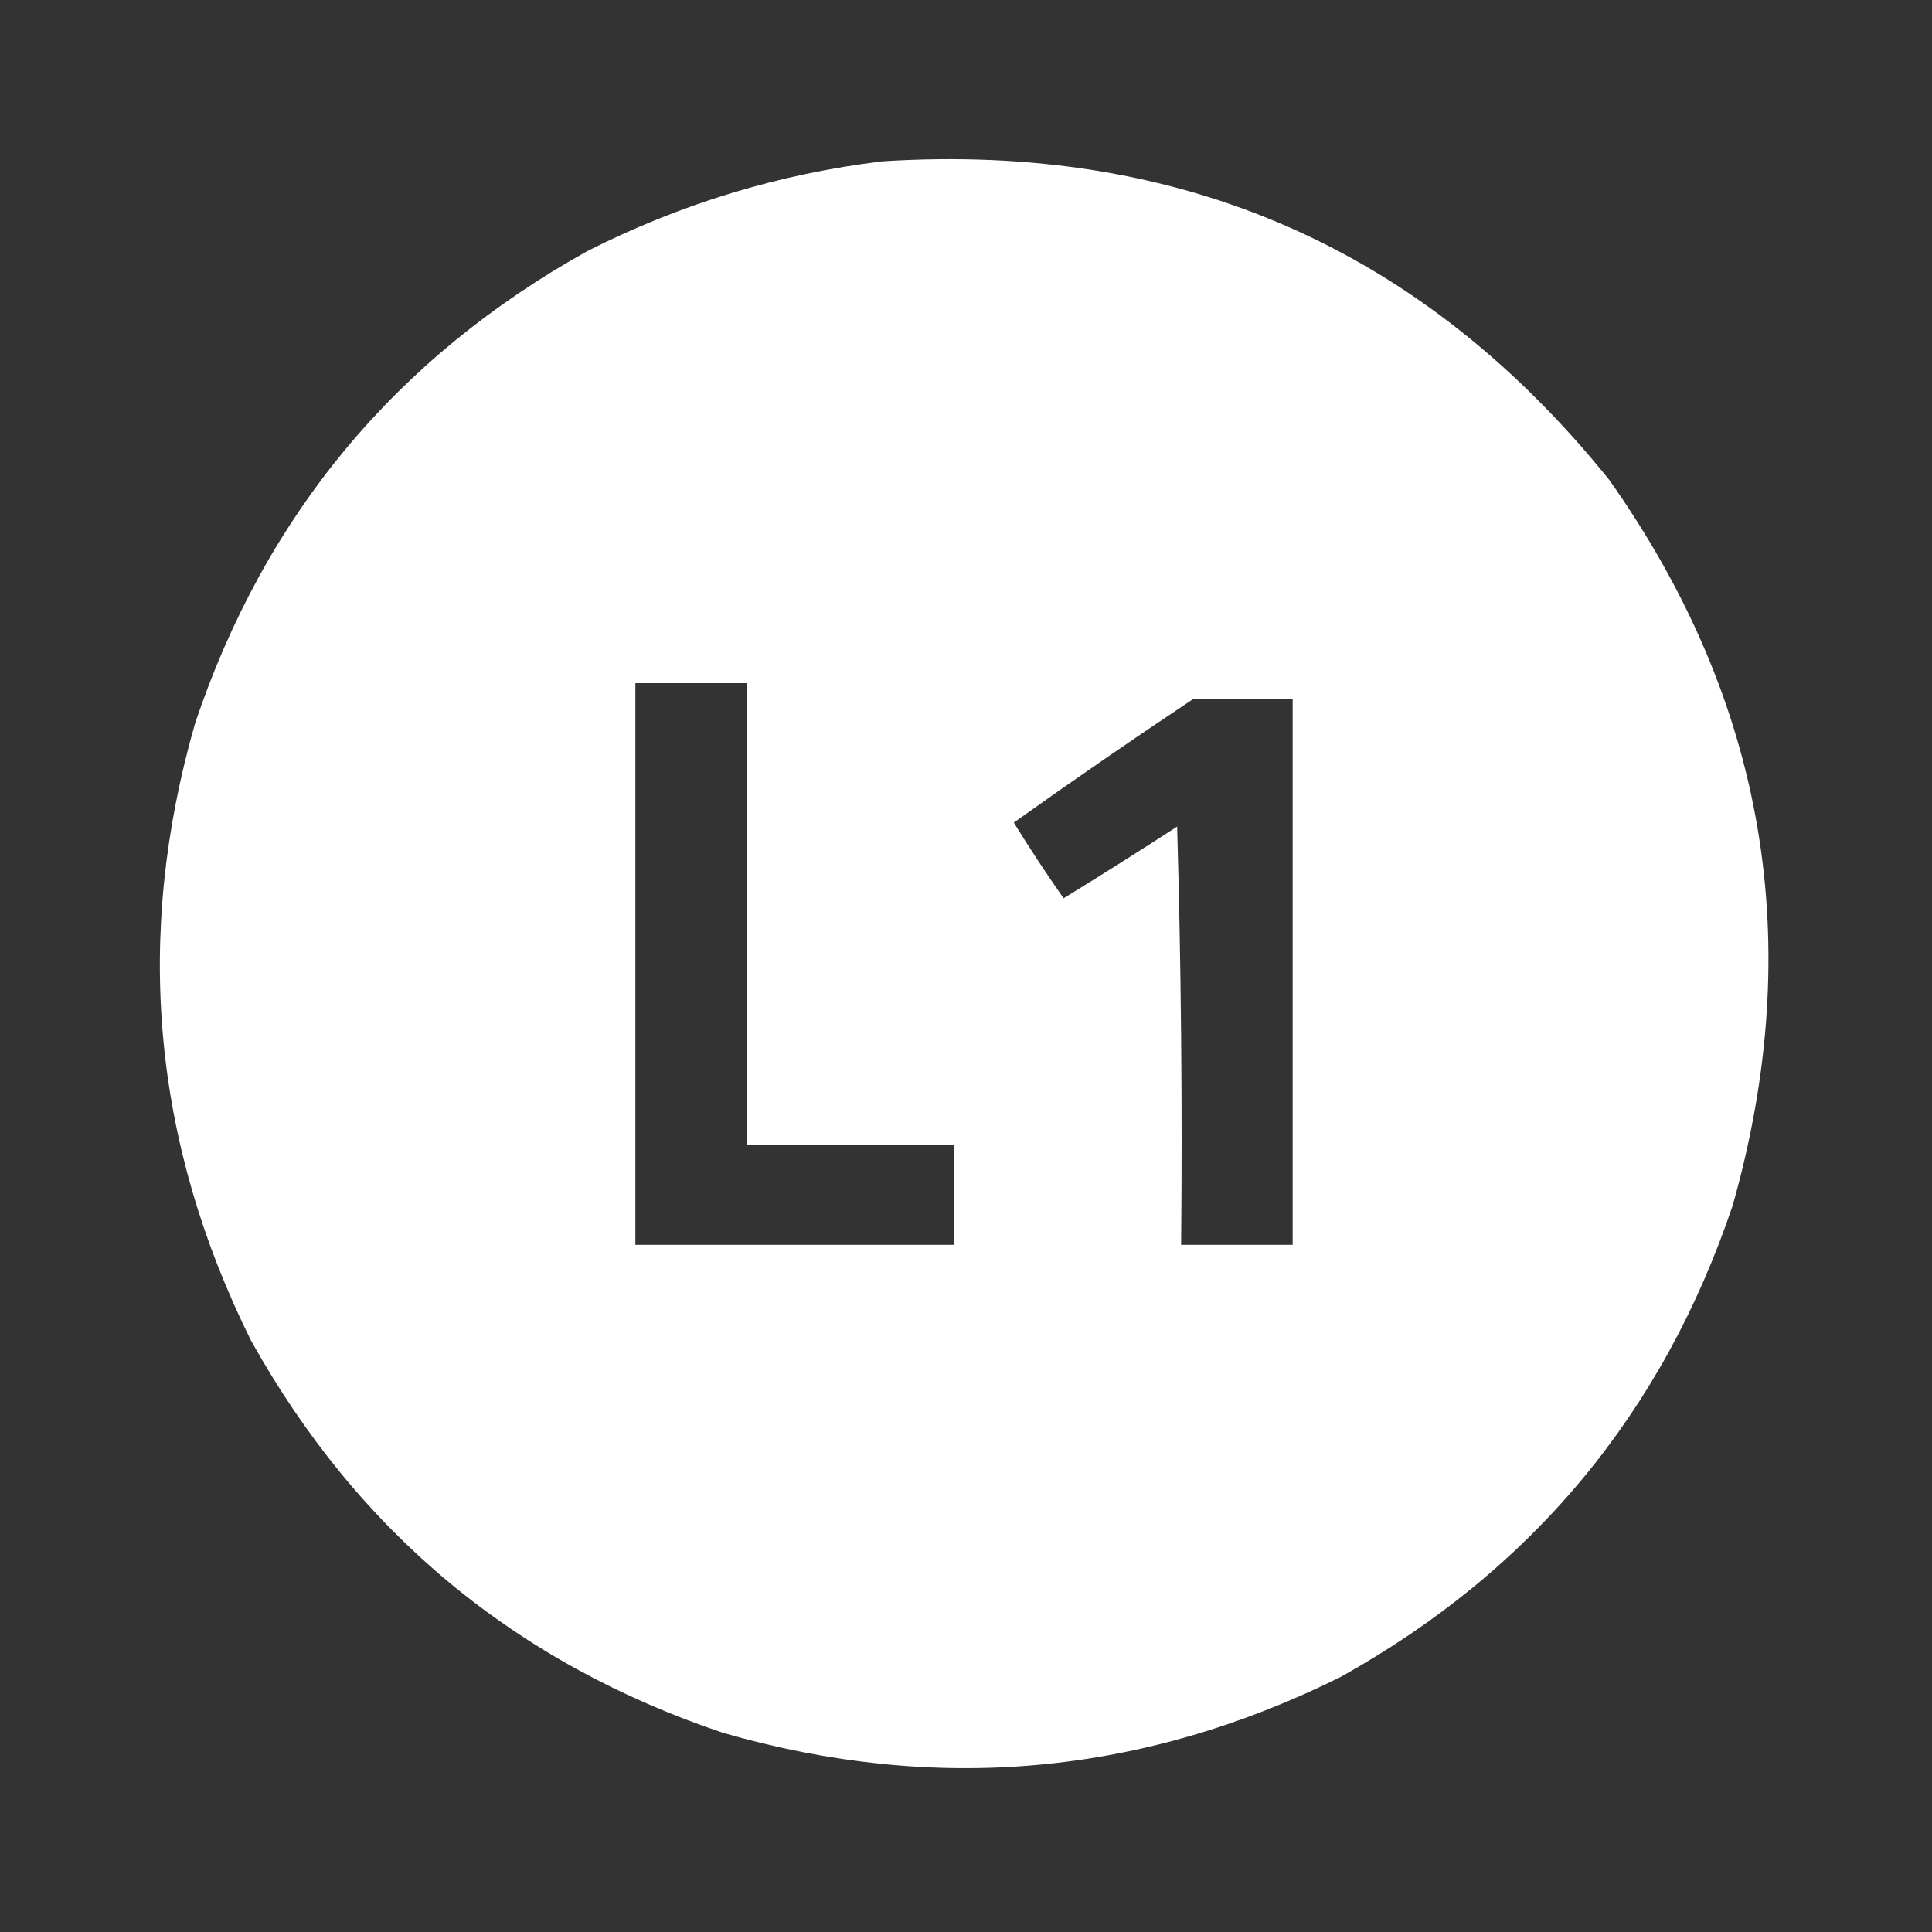 <?xml version="1.0" encoding="UTF-8"?>
<!DOCTYPE svg PUBLIC "-//W3C//DTD SVG 1.1//EN" "http://www.w3.org/Graphics/SVG/1.1/DTD/svg11.dtd">
<svg xmlns="http://www.w3.org/2000/svg" version="1.1" width="485px" height="485px" style="shape-rendering:geometricPrecision; text-rendering:geometricPrecision; image-rendering:optimizeQuality; fill-rule:evenodd; clip-rule:evenodd" xmlns:xlink="http://www.w3.org/1999/xlink">
<rect width="100%" height="100%" fill="#333333" stroke="none"/>
<g><path style="opacity:1" fill="#fefffe" d="M 221.5,40.5 C 296.416,35.721 357.249,62.388 404,120.5C 443.229,176.073 453.562,236.74 435,302.5C 417.445,354.72 384.611,394.22 336.5,421C 286.692,445.738 235.025,450.405 181.5,435C 129.28,417.445 89.78,384.611 63,336.5C 38.262,286.692 33.595,235.025 49,181.5C 66.555,129.28 99.388,89.78 147.5,63C 170.965,51.14 195.632,43.64 221.5,40.5 Z M 159.5,171.5 C 168.833,171.5 178.167,171.5 187.5,171.5C 187.5,210.167 187.5,248.833 187.5,287.5C 204.833,287.5 222.167,287.5 239.5,287.5C 239.5,295.833 239.5,304.167 239.5,312.5C 212.833,312.5 186.167,312.5 159.5,312.5C 159.5,265.5 159.5,218.5 159.5,171.5 Z M 299.5,175.5 C 307.833,175.5 316.167,175.5 324.5,175.5C 324.5,221.167 324.5,266.833 324.5,312.5C 315.167,312.5 305.833,312.5 296.5,312.5C 296.833,277.494 296.5,242.494 295.5,207.5C 286.068,213.631 276.568,219.631 267,225.5C 262.664,219.32 258.497,212.987 254.5,206.5C 269.355,195.91 284.355,185.577 299.5,175.5 Z"/></g>
</svg>
